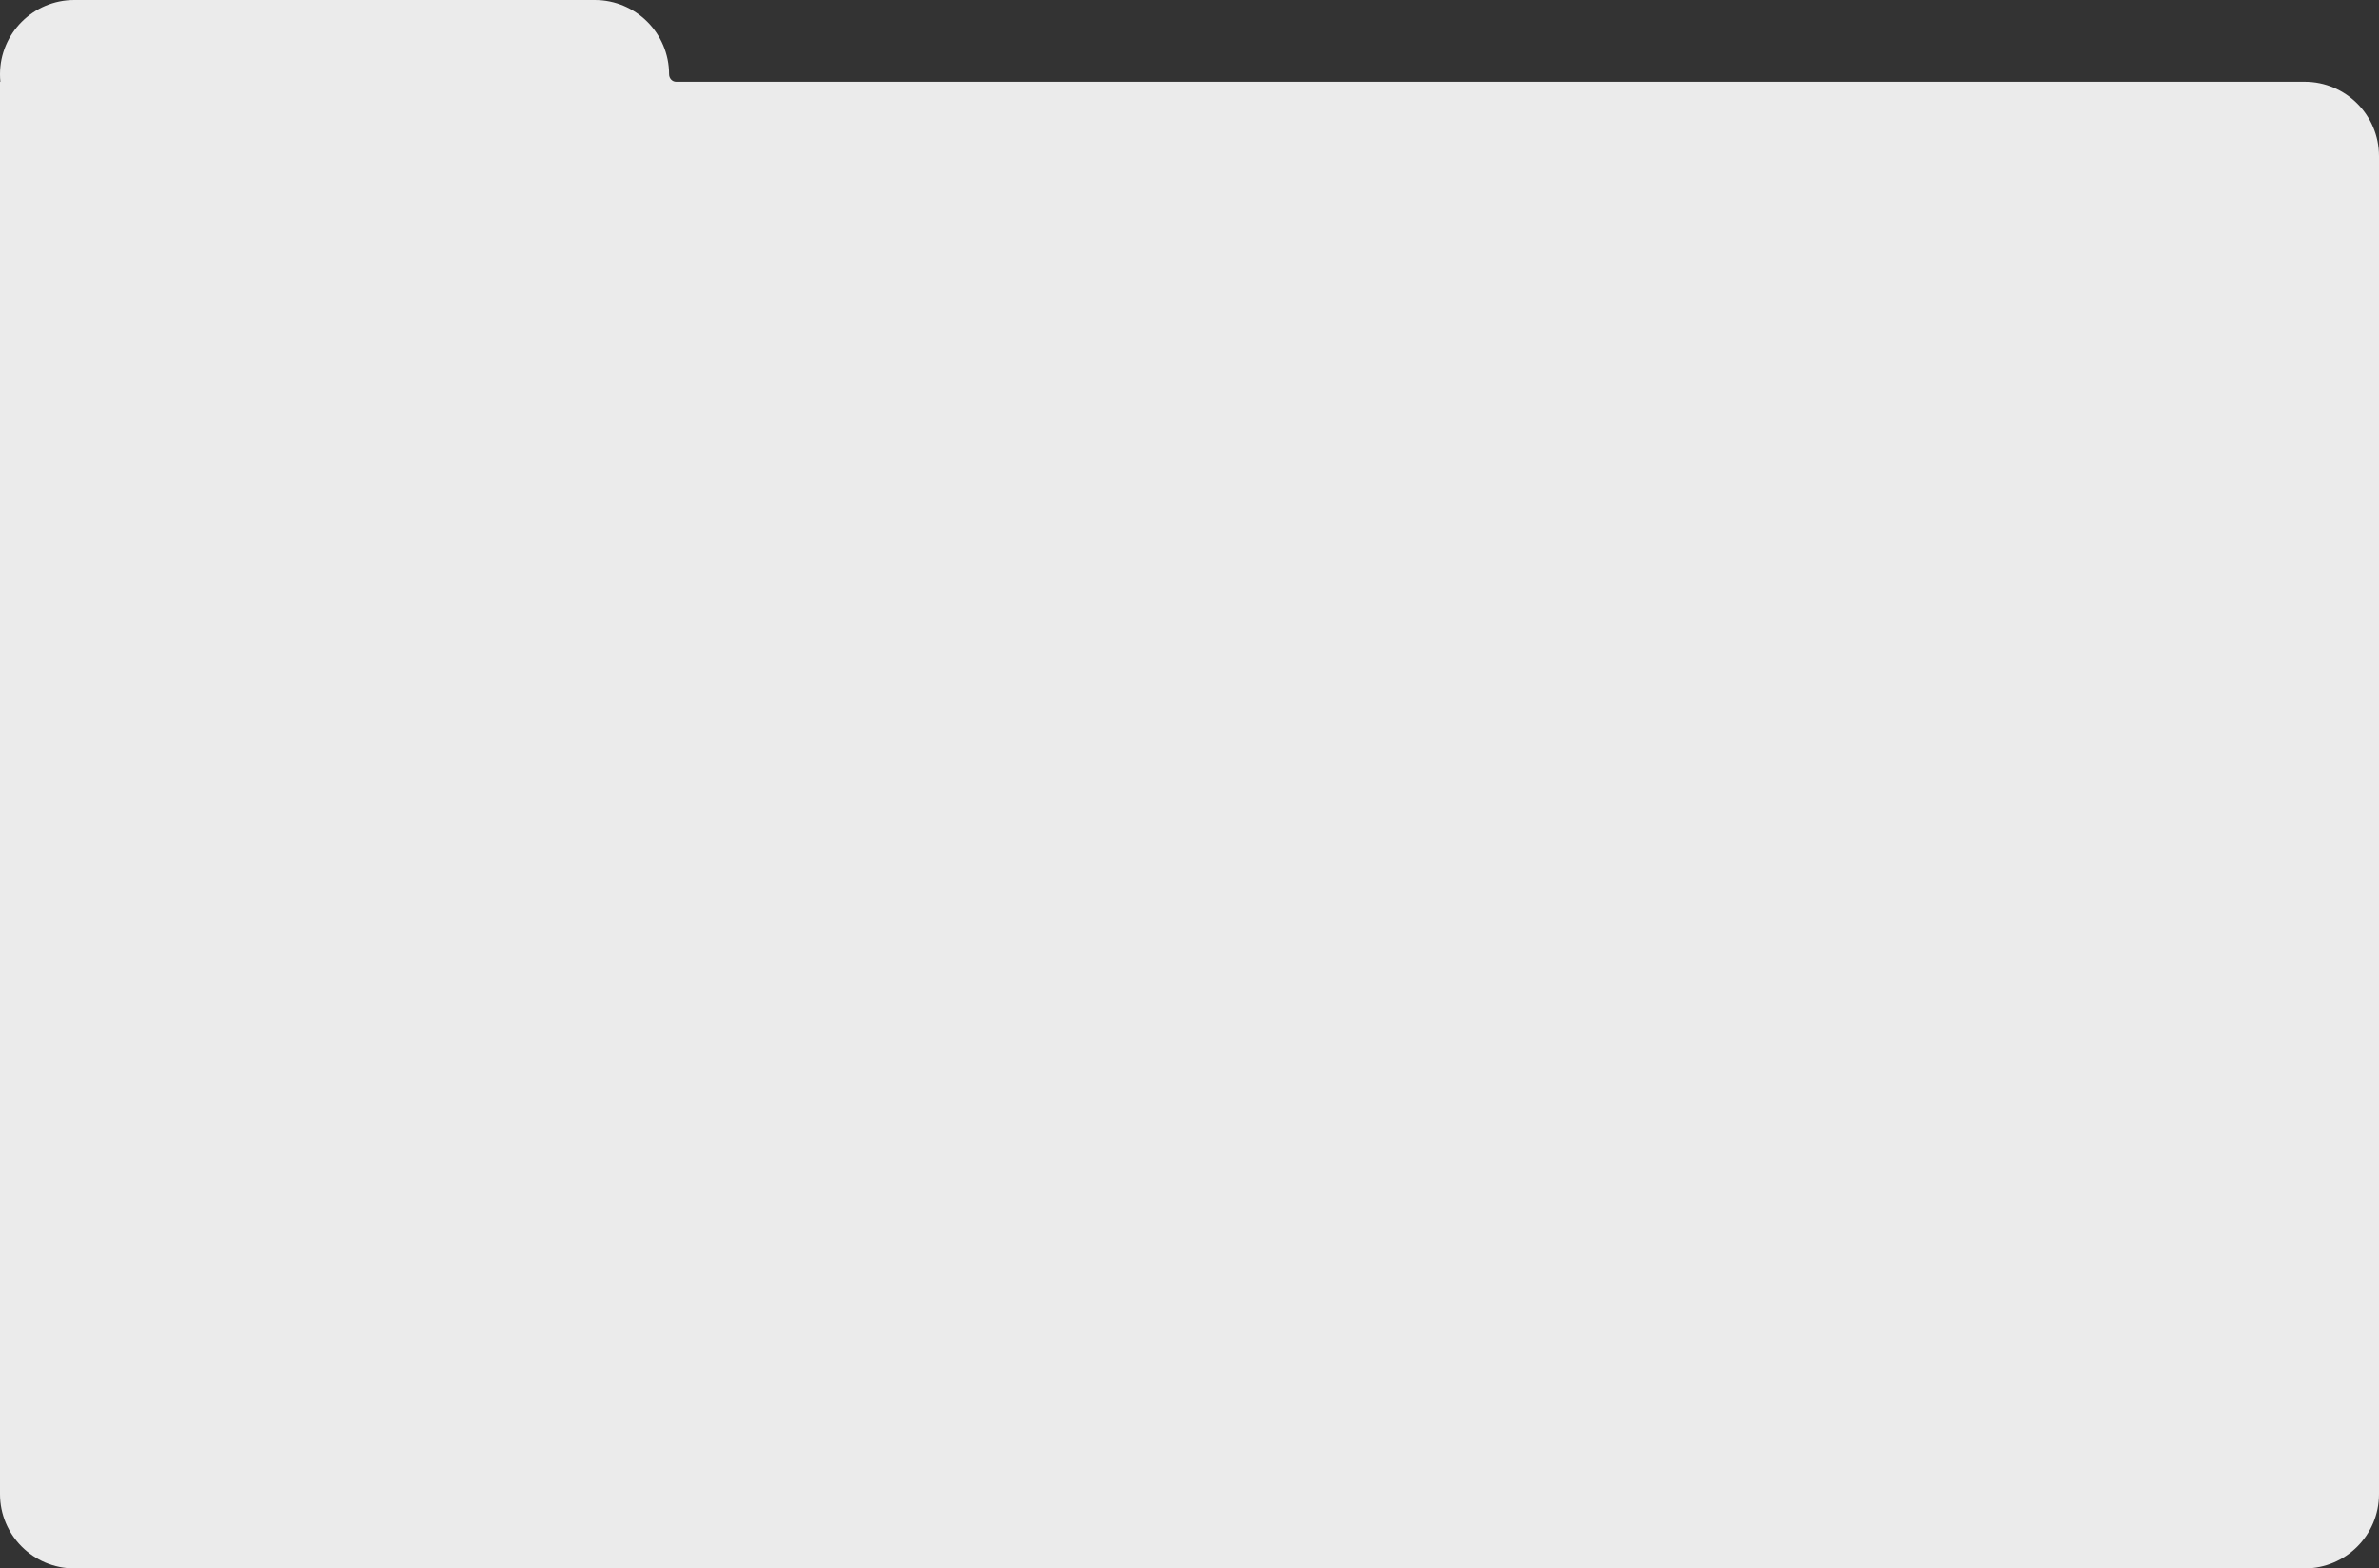 <?xml version="1.0" encoding="UTF-8"?> <svg xmlns="http://www.w3.org/2000/svg" width="320" height="211" viewBox="0 0 320 211" fill="none"><rect x="0" y="0" width="320" height="211" fill="#333333" stroke="none"/><path fill-rule="evenodd" clip-rule="evenodd" d="M10 0C4.477 0 0 4.477 0 10C0 10.329 0.016 10.654 0.047 10.974C0.048 10.988 0.037 11 0.023 11V11C0.011 11 0 11.011 0 11.024V201C0 206.523 4.477 211 10 211H310C315.523 211 320 206.523 320 201V21C320 15.477 315.523 11 310 11H90.952C90.416 11 90 10.536 90 10V10C90 4.477 85.523 0 80 0H10Z" fill="#EBEBEB"></path></svg> 